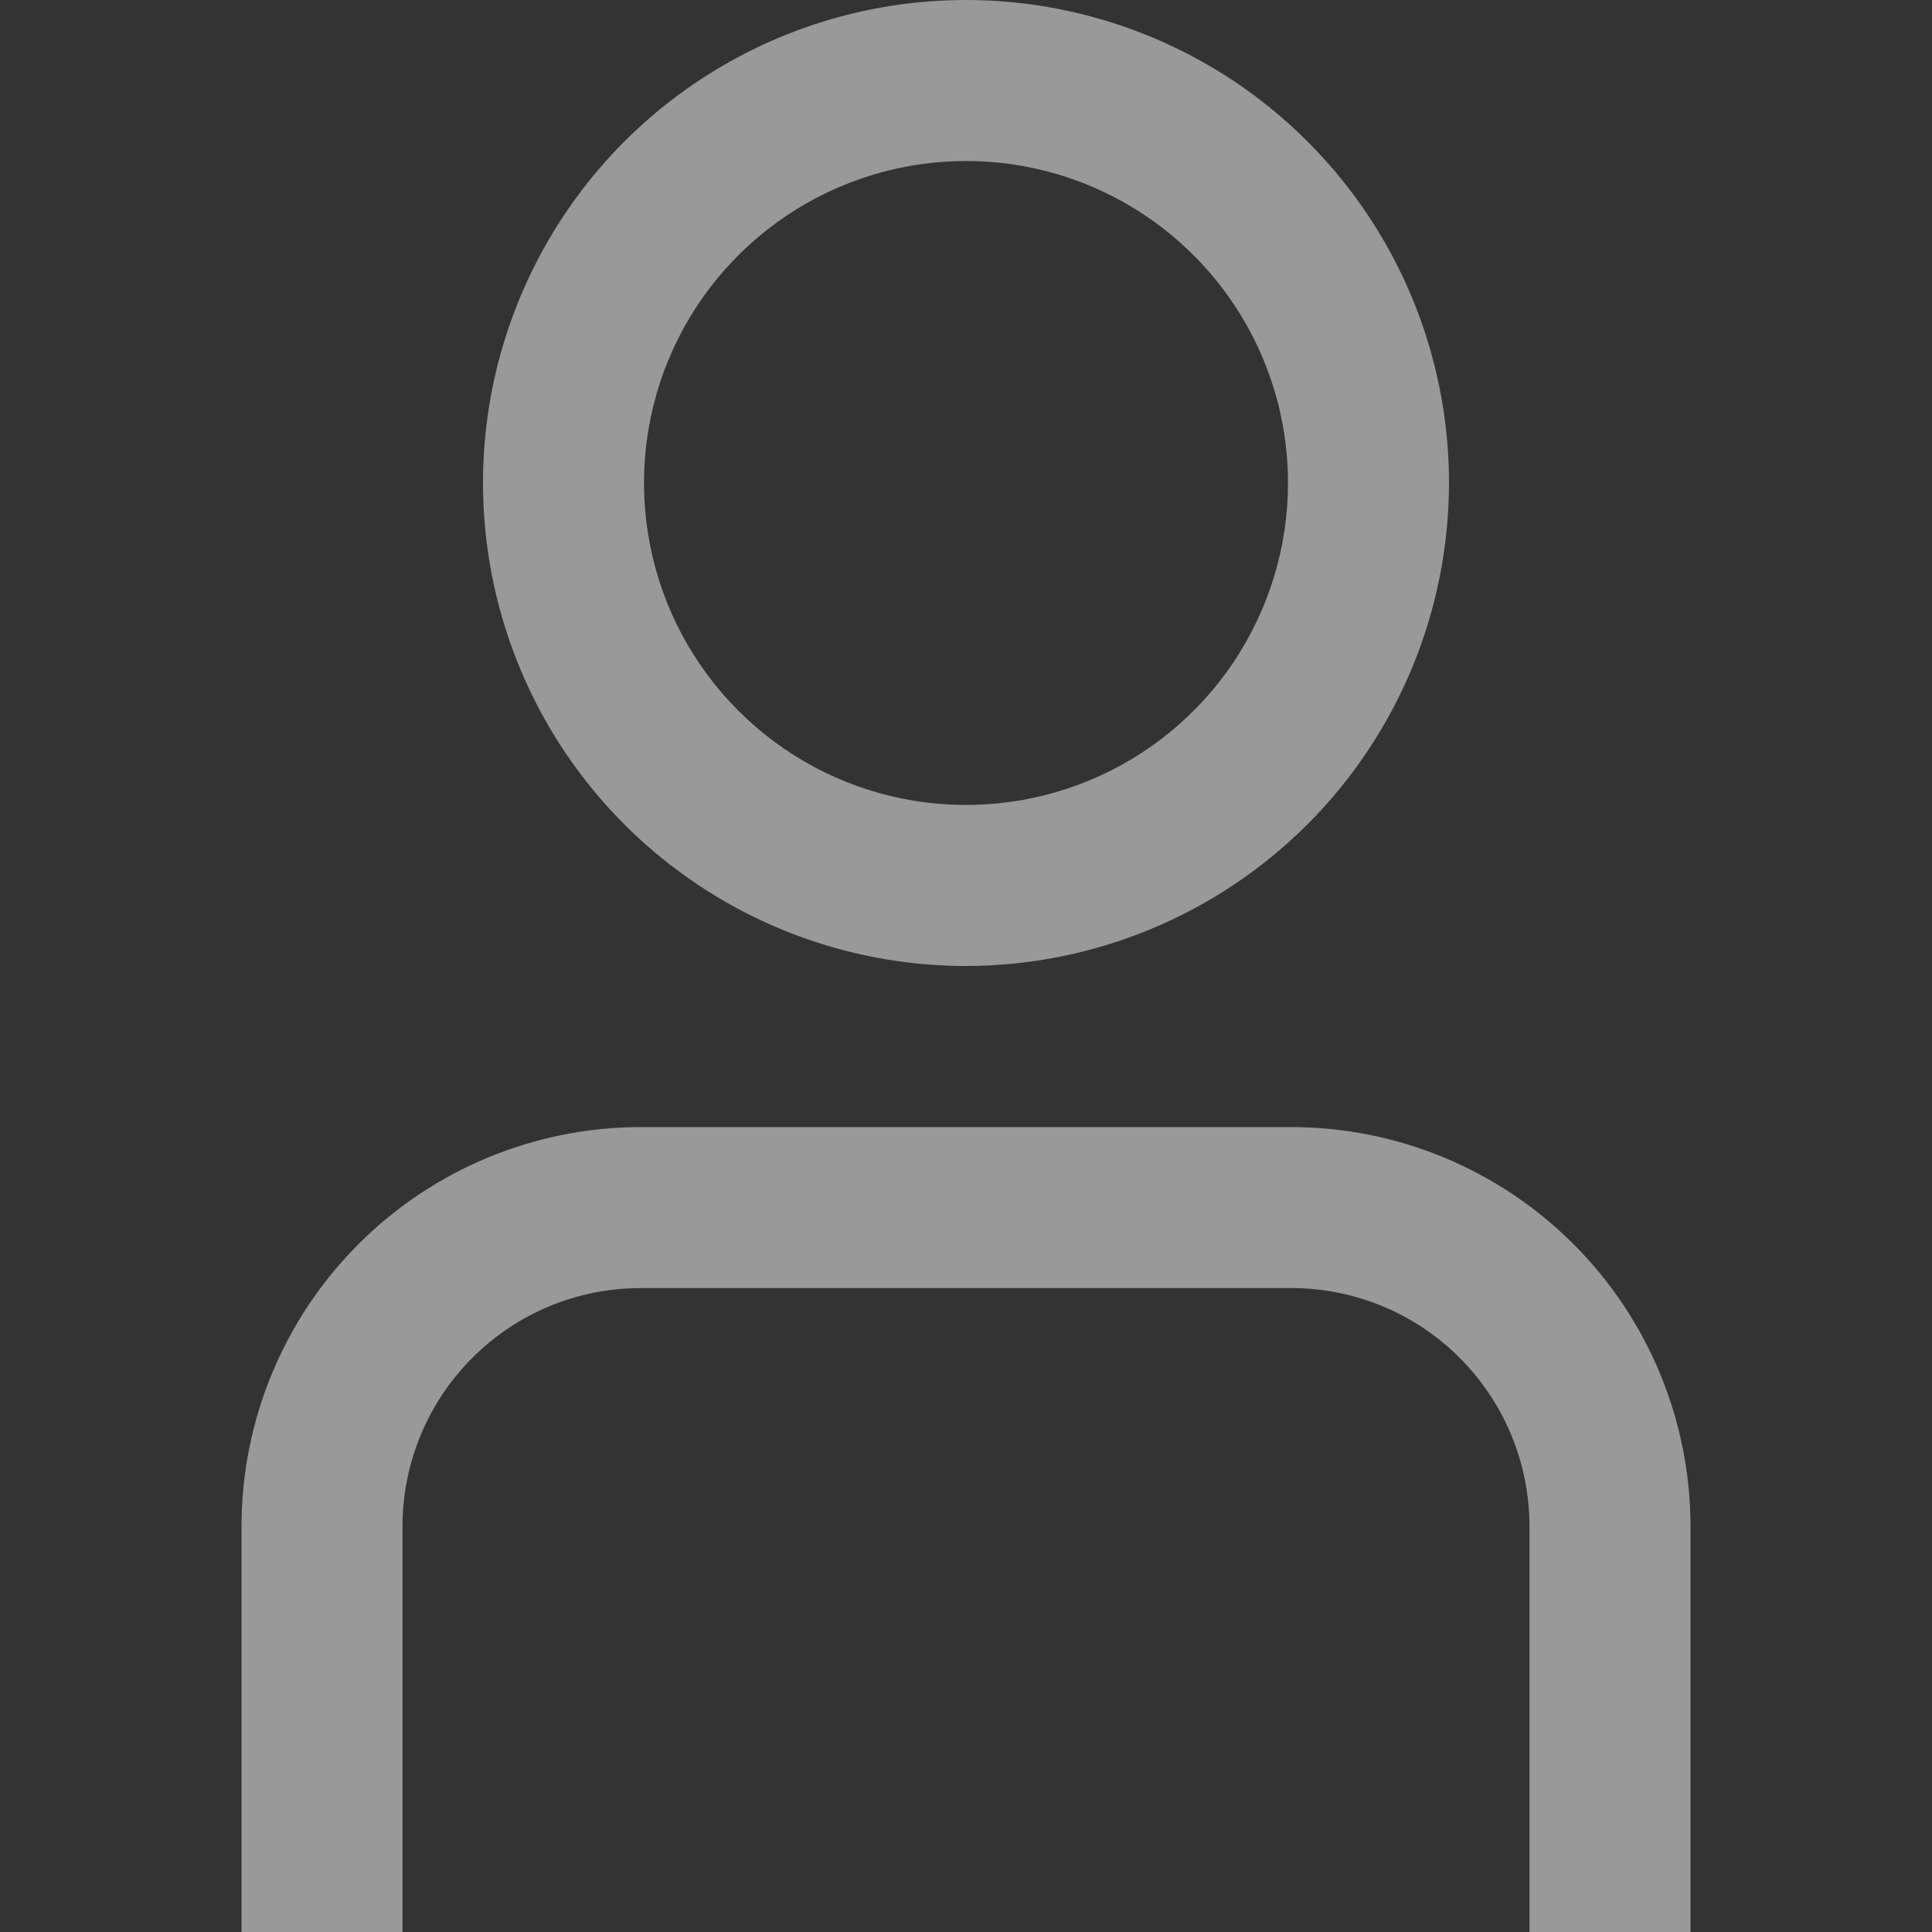 <svg width="24" height="24" viewBox="0 0 24 24" fill="none" xmlns="http://www.w3.org/2000/svg">
<rect x="0" y="0" width="24" height="24" fill="#333333" stroke="none"/>
<g clip-path="url(#clip0_21_6)">
<path d="M21 24.001H19V18.958C18.999 18.174 18.687 17.422 18.133 16.868C17.579 16.313 16.827 16.001 16.043 16.001H7.957C7.173 16.001 6.421 16.313 5.867 16.868C5.313 17.422 5.001 18.174 5 18.958V24.001H3V18.958C3.002 17.643 3.524 16.384 4.454 15.454C5.383 14.525 6.643 14.002 7.957 14.001H16.043C17.357 14.002 18.617 14.525 19.546 15.454C20.476 16.384 20.998 17.643 21 18.958V24.001Z" fill="white" fill-opacity="0.5"/>
<path d="M12 12C10.813 12 9.653 11.648 8.667 10.989C7.68 10.329 6.911 9.392 6.457 8.296C6.003 7.2 5.884 5.993 6.115 4.829C6.347 3.666 6.918 2.596 7.757 1.757C8.596 0.918 9.666 0.347 10.829 0.115C11.993 -0.116 13.2 0.003 14.296 0.457C15.392 0.911 16.329 1.68 16.989 2.667C17.648 3.653 18 4.813 18 6C17.998 7.591 17.366 9.116 16.241 10.241C15.116 11.366 13.591 11.998 12 12V12ZM12 2C11.209 2 10.435 2.235 9.778 2.674C9.12 3.114 8.607 3.738 8.304 4.469C8.002 5.2 7.922 6.004 8.077 6.78C8.231 7.556 8.612 8.269 9.172 8.828C9.731 9.388 10.444 9.769 11.22 9.923C11.995 10.077 12.8 9.998 13.531 9.695C14.262 9.393 14.886 8.88 15.326 8.222C15.765 7.564 16 6.791 16 6C16 4.939 15.579 3.922 14.828 3.172C14.078 2.421 13.061 2 12 2Z" fill="white" fill-opacity="0.5"/>
</g>
<defs>
<clipPath id="clip0_21_6">
<rect width="24" height="24" fill="white"/>
</clipPath>
</defs>
</svg>
